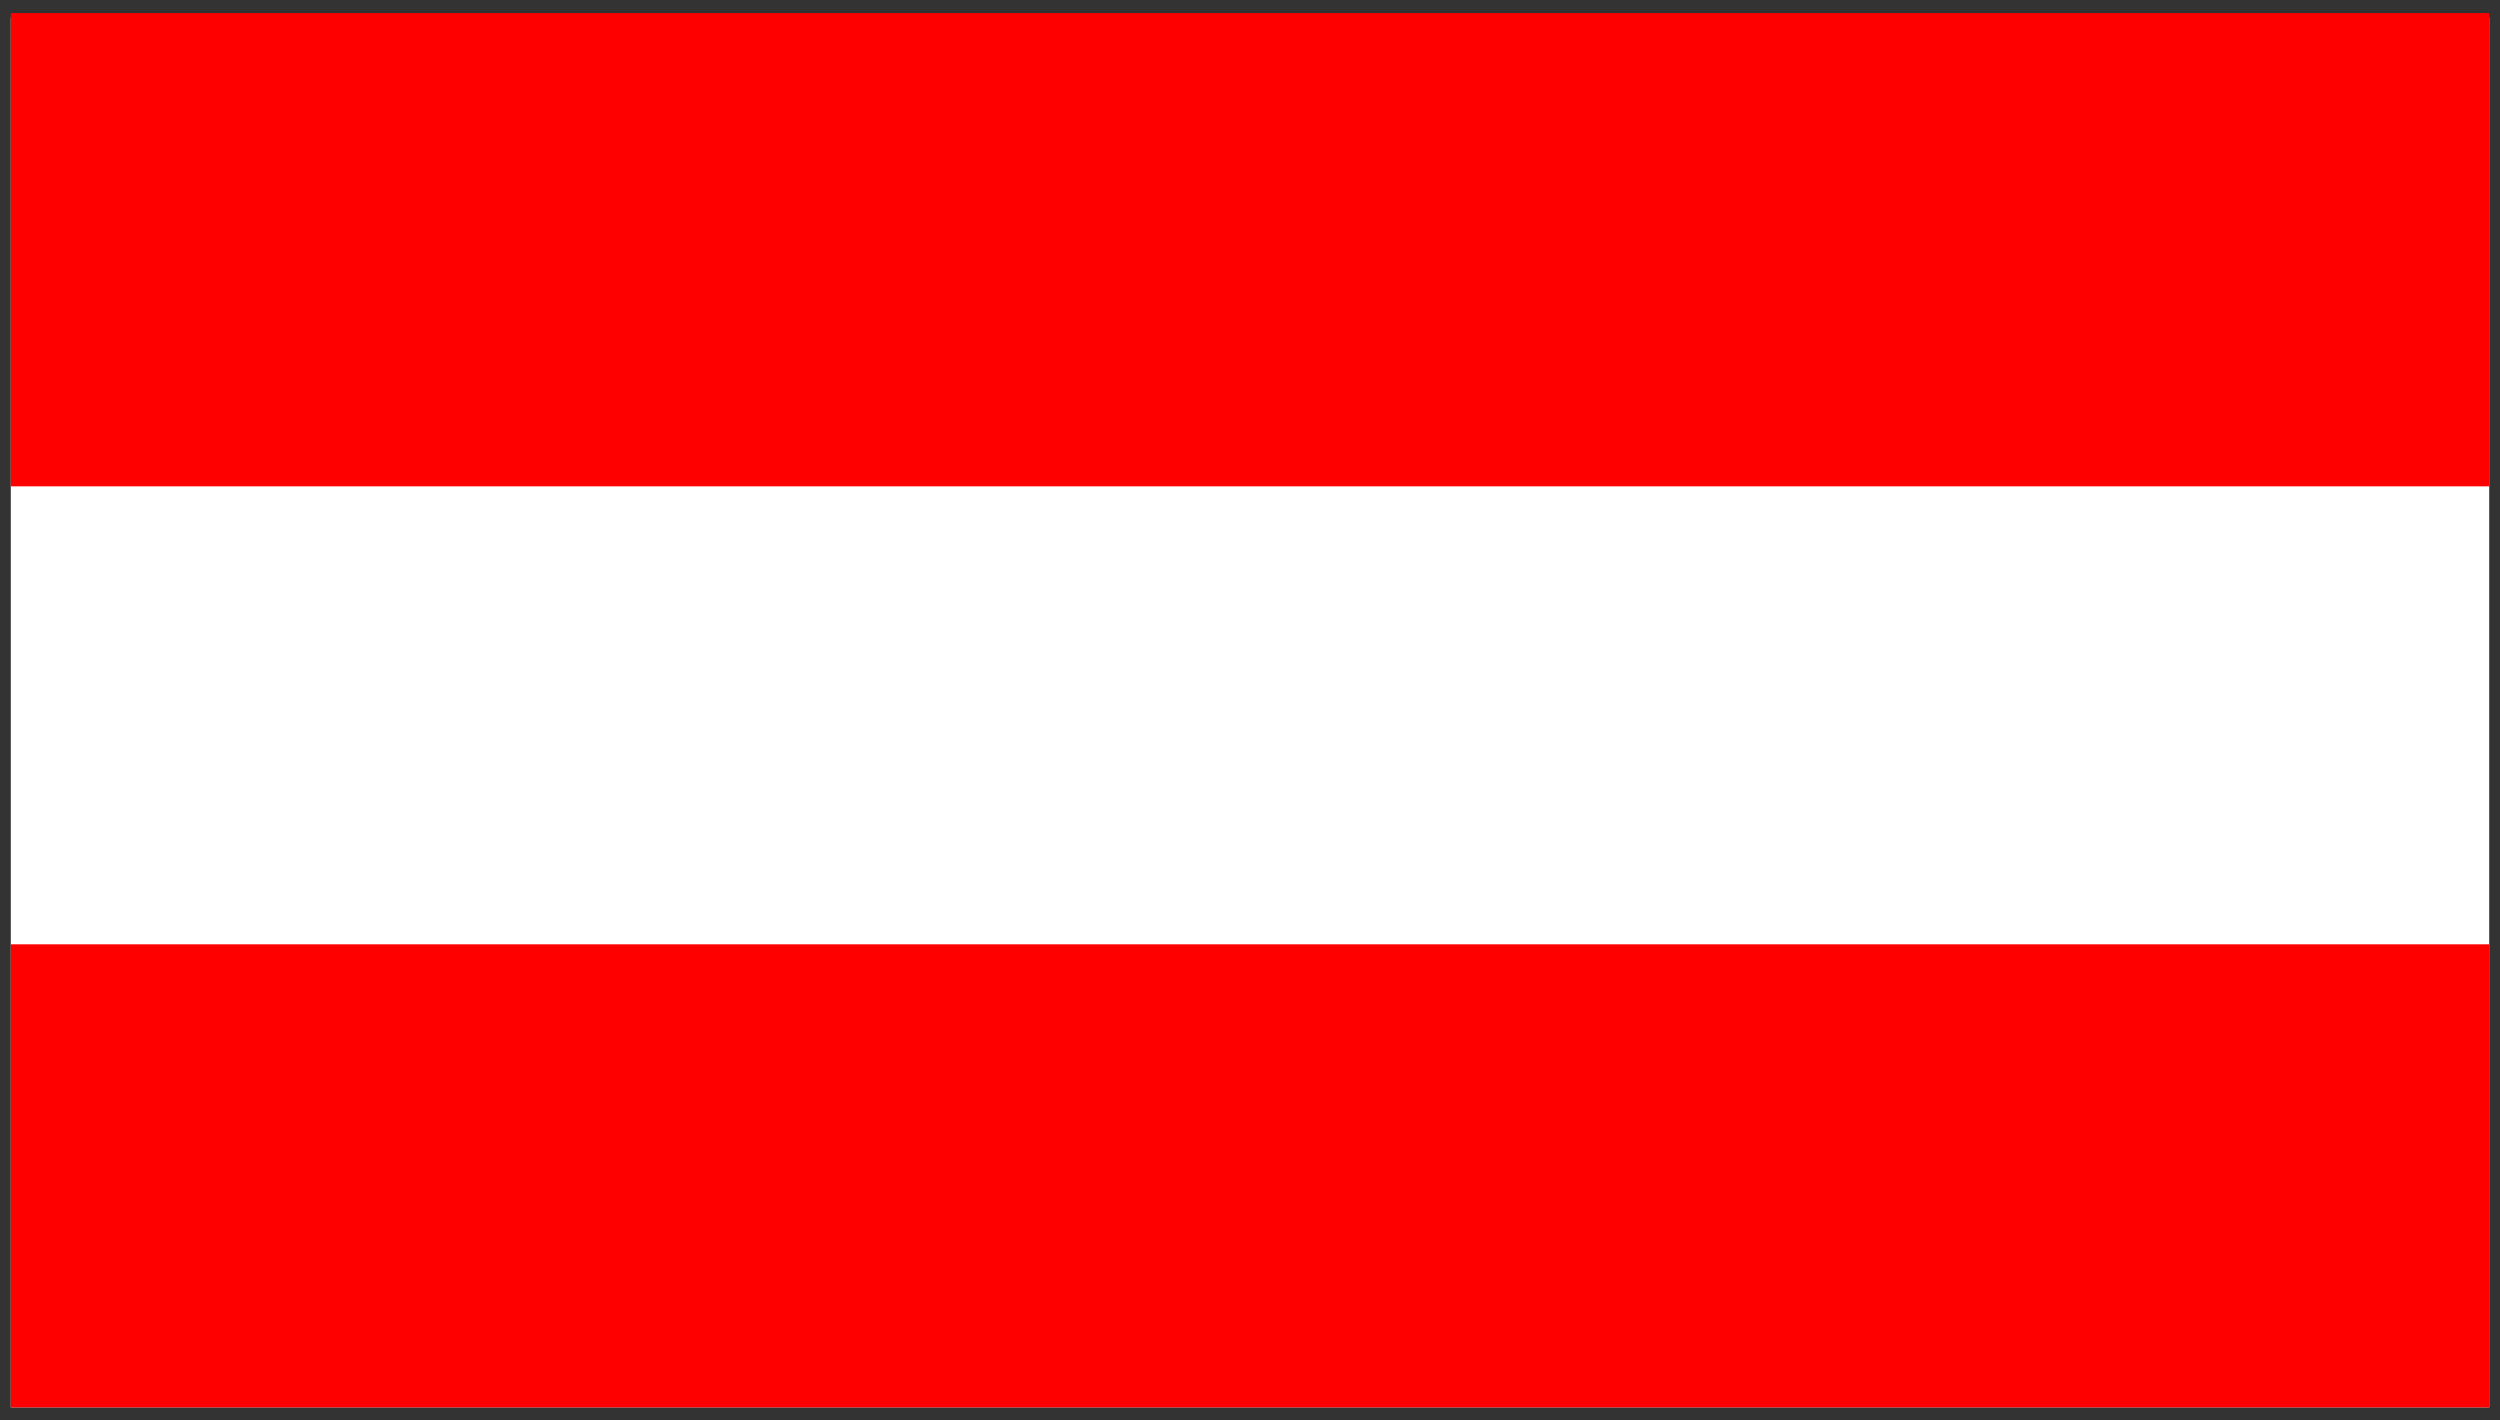 <?xml version="1.0" encoding="UTF-8"?>
<svg id="Layer_1" xmlns="http://www.w3.org/2000/svg" version="1.1" viewBox="0 0 440 250">
  <rect x="0" y="0" width="440" height="250" fill="#333333" stroke="none"/>
  <!-- Generator: Adobe Illustrator 29.2.1, SVG Export Plug-In . SVG Version: 2.1.0 Build 116)  -->
  <defs>
    <style>
      .st0 {
        fill: #fff;
      }

      .st1 {
        fill: red;
      }
    </style>
  </defs>
  <rect class="st0" x="1.9" y="3.1" width="436.2" height="244.6"/>
  <rect class="st1" x="3" y="3.1" width="434.1" height="81.6"/>
  <path class="st1" d="M3,2.3h435.1v83.3H1.9V2.3h1.1ZM436.1,4.1H3.9v79.7h432.2V4.1Z"/>
  <rect class="st1" x="1.9" y="166.2" width="436.2" height="81.5"/>
</svg>